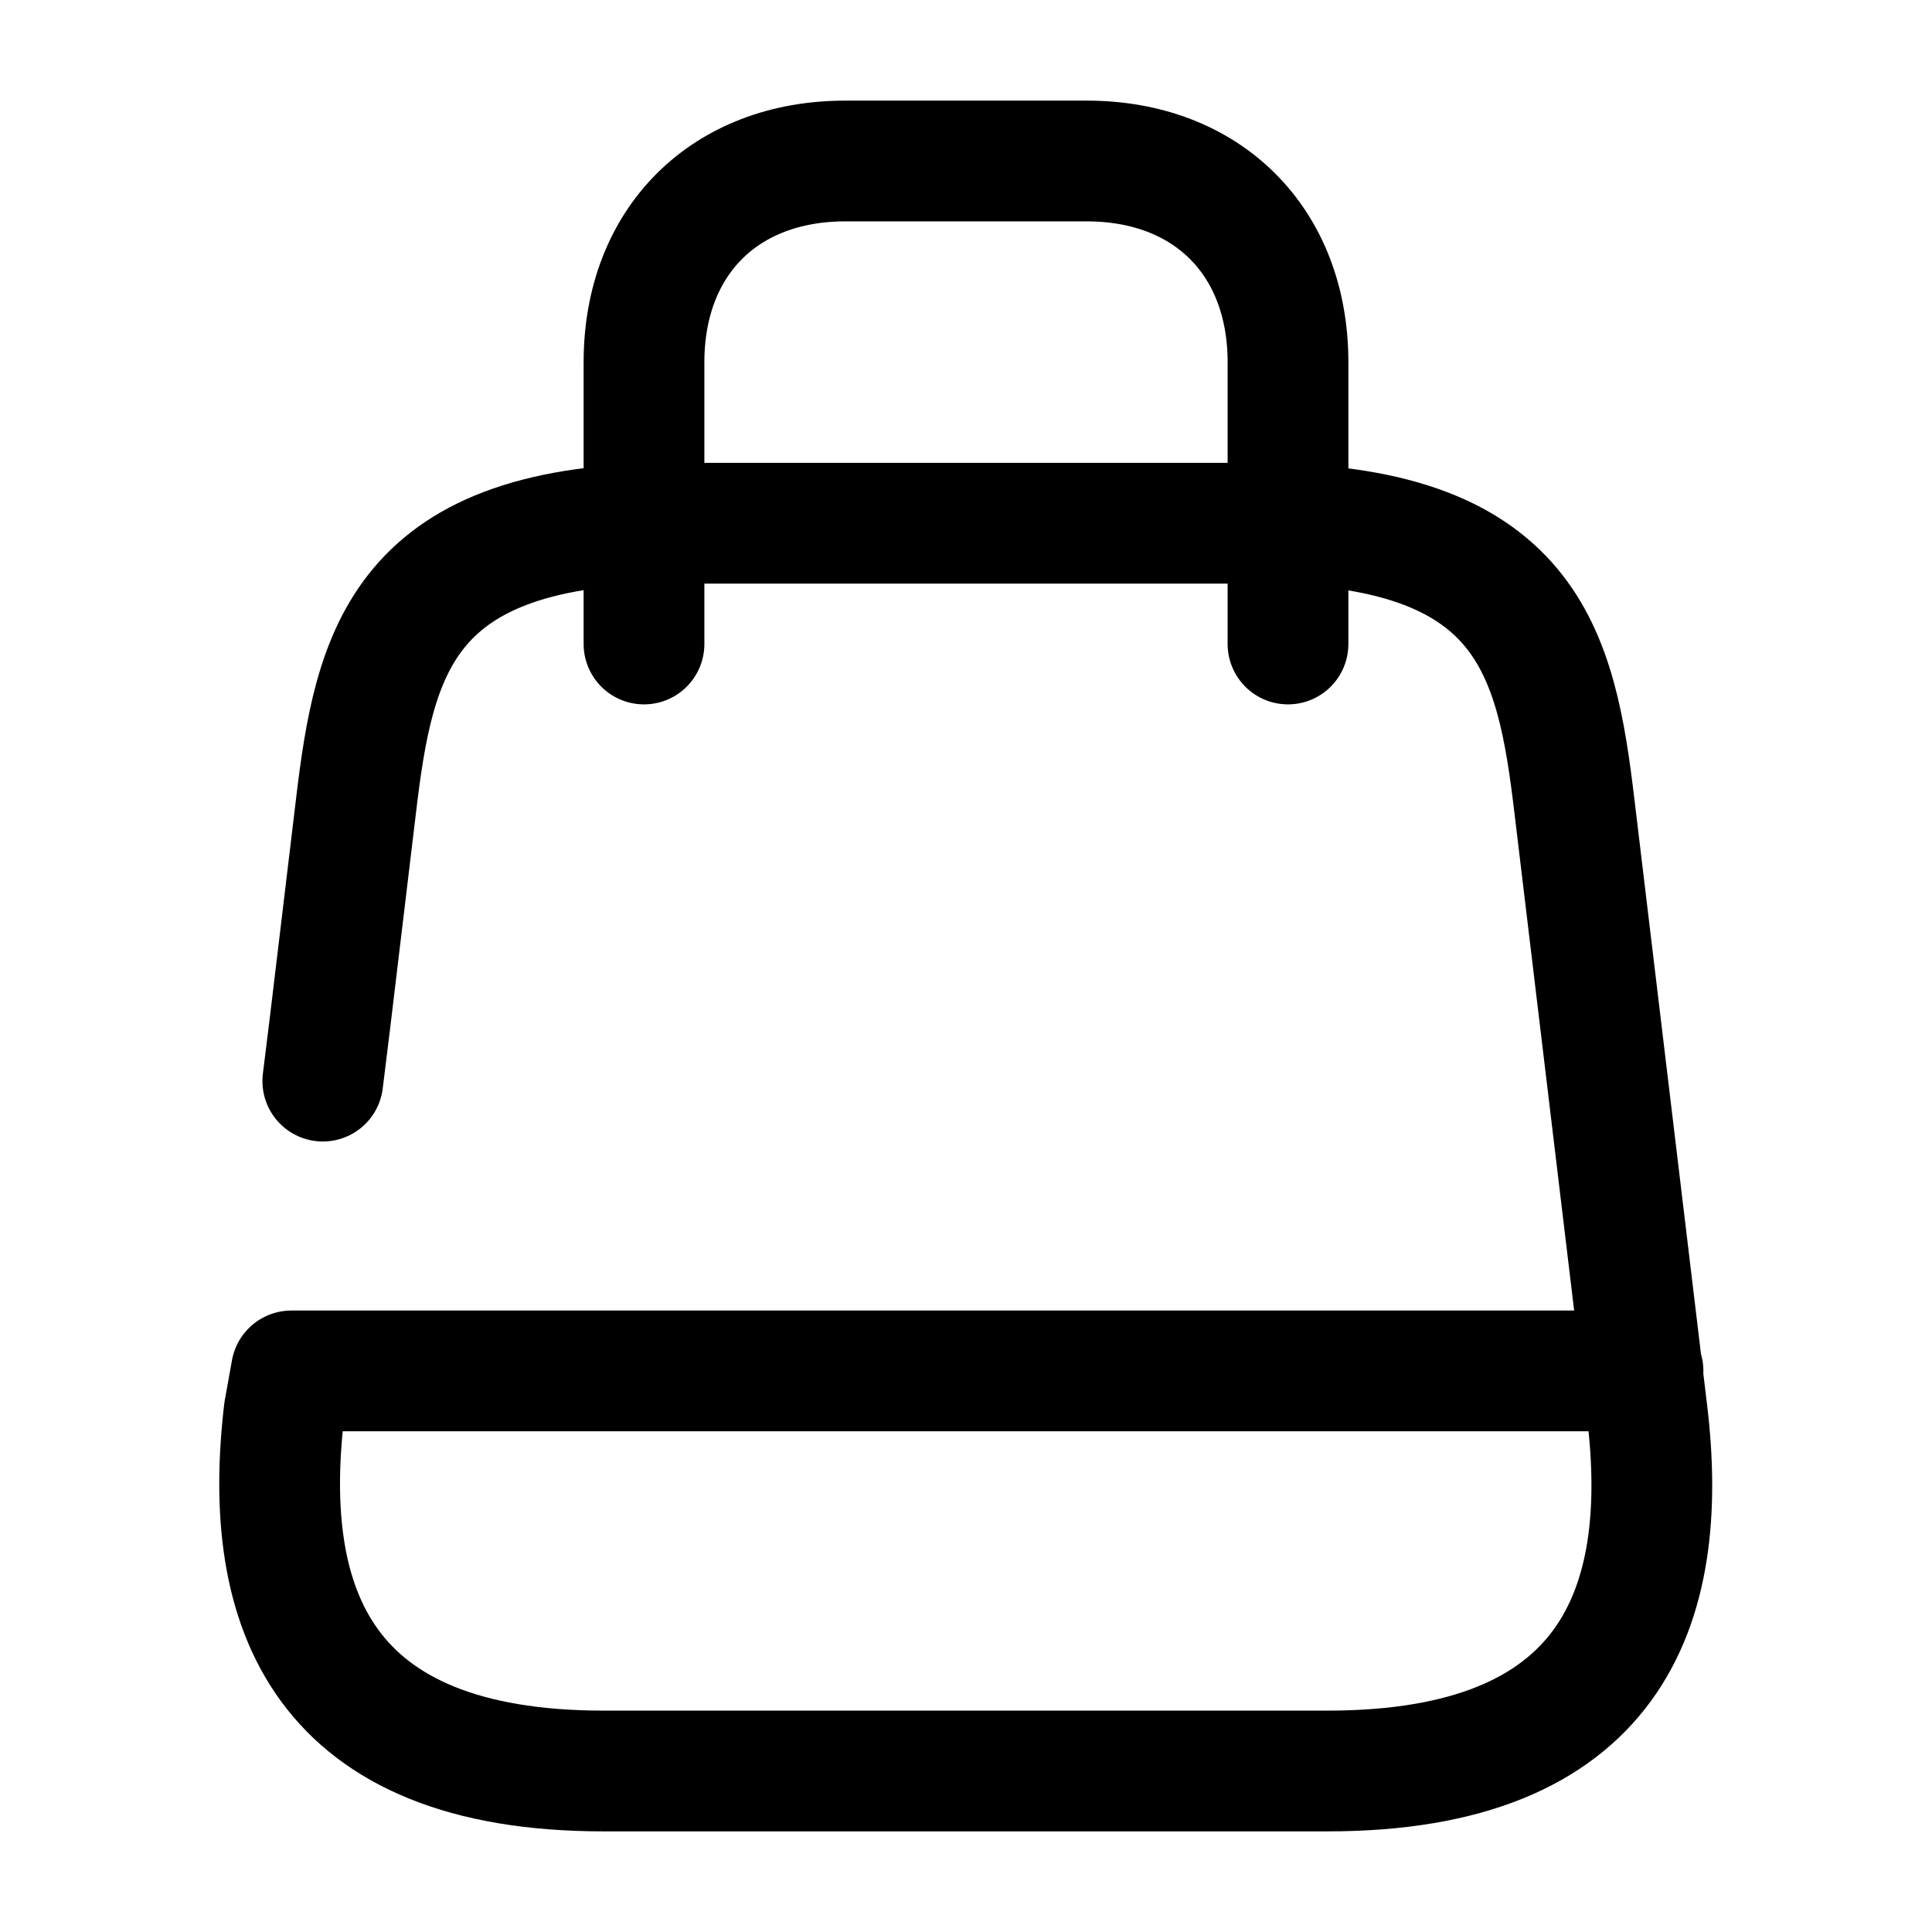 <svg xmlns="http://www.w3.org/2000/svg" fill="none" viewBox="0 0 24 24" stroke="currentColor" aria-hidden="true">
  <path stroke-linecap="round" stroke-linejoin="round" stroke-width="1.5" d="M20.41 17.03H3.62l-.09.5C3.24 19.99 4 22 7.5 22h8.99c3.51 0 4.27-2.01 3.97-4.47l-.9-7.5c-.23-1.94-.57-3.53-3.97-3.53h-7.2c-3.4 0-3.74 1.59-3.97 3.53L4.1 12.7l-.09.73"/>
  <path stroke-linecap="round" stroke-linejoin="round" stroke-width="1.5" d="M8 8V4.5C8 3 9 2 10.5 2h3C15 2 16 3 16 4.5V8"/>
</svg>
